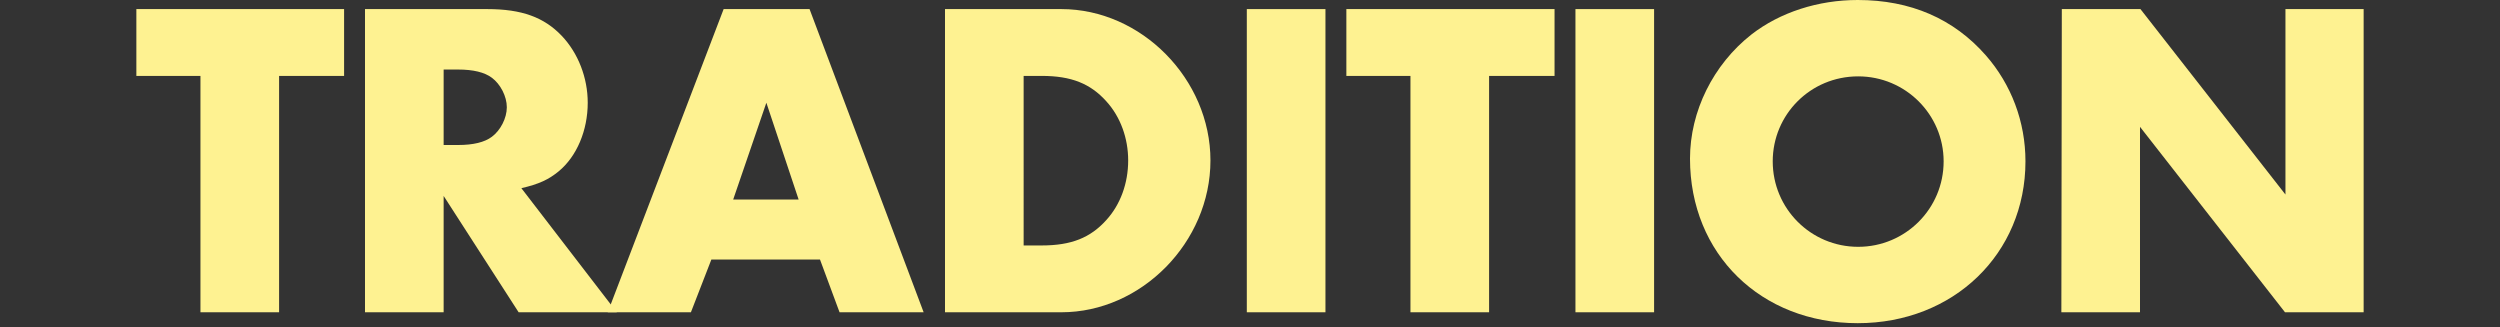 <?xml version="1.0" encoding="UTF-8"?> <!-- Generator: Adobe Illustrator 25.0.1, SVG Export Plug-In . SVG Version: 6.00 Build 0) --> <svg xmlns="http://www.w3.org/2000/svg" xmlns:xlink="http://www.w3.org/1999/xlink" version="1.1" id="typo" x="0px" y="0px" viewBox="0 0 550 72" style="enable-background:new 0 0 550 72;" xml:space="preserve"><rect x="0" y="0" width="550" height="72" fill="#333333" stroke="none"/> <style type="text/css"> .st0{fill:#FEF291;} </style> <g> <path class="st0" d="M61.4,68.7H44.1v-52H30V2h45.7v14.7H61.4V68.7z"></path> <path class="st0" d="M135.7,68.7h-21.6L97.6,43.1v25.6H80.3V2h26.9c7.6,0,12.5,1.8,16.4,5.9c3.6,3.8,5.7,9.2,5.7,14.7 c0,6.1-2.4,11.8-6.4,15.1c-2.2,1.8-4.3,2.8-8.2,3.7L135.7,68.7z M100.8,31.9c3.3,0,5.8-0.6,7.4-1.8c1.9-1.4,3.3-4.1,3.3-6.5 s-1.4-5.1-3.3-6.5c-1.6-1.2-4.1-1.8-7.4-1.8h-3.2v16.6C97.6,31.9,100.8,31.9,100.8,31.9z"></path> <path class="st0" d="M156.5,57.1L152,68.7h-18.3L159.2,2h18.9l25.1,66.7h-18.5l-4.3-11.6H156.5z M168.6,22.6l-7.3,21.3h14.4 L168.6,22.6z"></path> <path class="st0" d="M207.9,2h25.6c17.6,0,32.8,15.4,32.8,33.3c0,18-15.2,33.4-32.8,33.4h-25.6L207.9,2L207.9,2z M229.2,54 c6.5,0,10.7-1.7,14.2-5.6c3.1-3.4,4.8-8.1,4.8-13.1c0-4.9-1.7-9.6-4.8-13c-3.5-3.9-7.7-5.6-14.2-5.6h-4V54H229.2z"></path> <path class="st0" d="M291.6,68.7h-17.3V2h17.3V68.7z"></path> <path class="st0" d="M327.6,68.7h-17.3v-52h-14.1V2H342v14.7h-14.4V68.7z"></path> <path class="st0" d="M363.9,68.7h-17.3V2h17.3V68.7z"></path> <path class="st0" d="M436.9,12.2c5.6,6.4,8.7,14.6,8.7,23.3c0,20.3-15.8,35.6-36.9,35.6c-21.3,0-36.9-15.2-36.9-36.2 c0-10.4,5.1-20.7,13.5-27.3C391.6,2.7,400,0,408.7,0C420.3,0,429.8,4.1,436.9,12.2z M390,35.5c0,10.4,8.4,18.8,18.8,18.8 s18.8-8.4,18.8-18.8c0-10.3-8.4-18.7-18.8-18.7C398.3,16.8,390,25.2,390,35.5z"></path> <path class="st0" d="M453.6,2h17.3l31.9,40.8V2H520v66.7h-17.3l-31.9-40.8v40.8h-17.3L453.6,2L453.6,2z"></path> </g> </svg> 